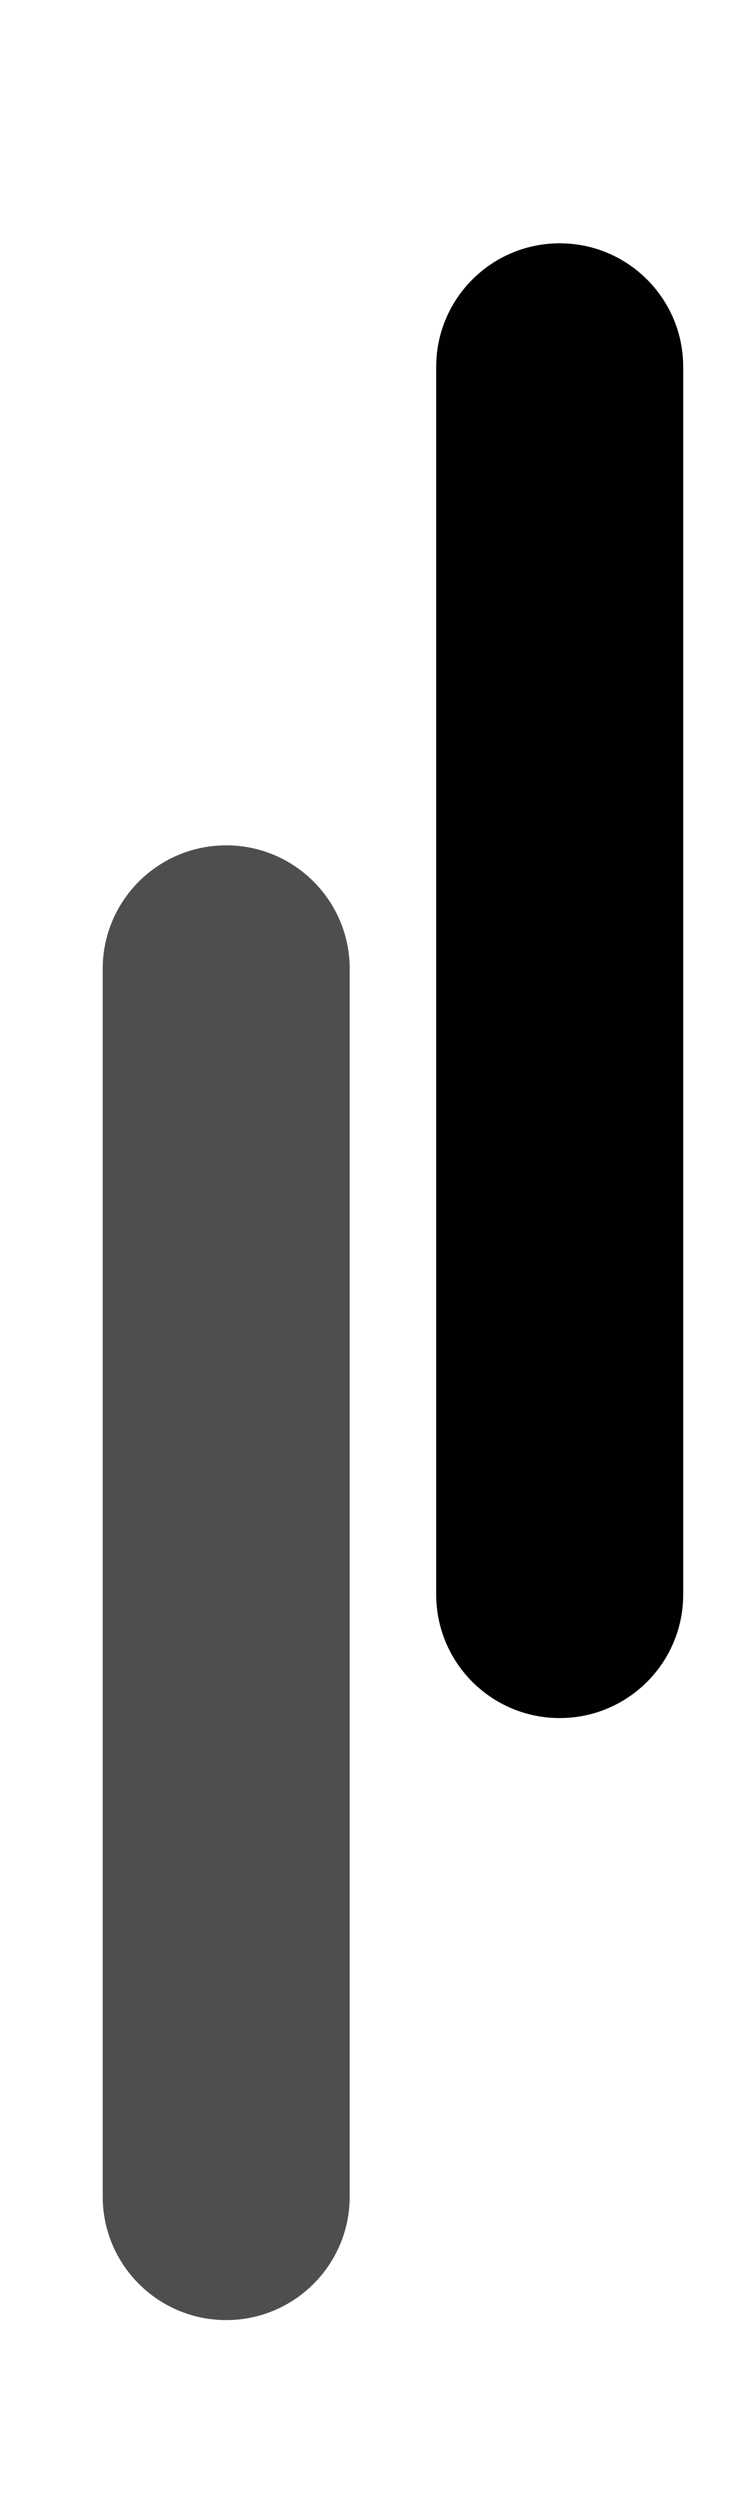 <svg xmlns="http://www.w3.org/2000/svg" id="a" viewBox="0 0 75 250"><path d="m10.27,219.65v-122.77c0-6.82,5.53-12.35,12.35-12.35h0c6.82,0,12.35,5.53,12.35,12.35v122.77c0,6.82-5.53,12.35-12.35,12.35h0c-6.82,0-12.35-5.53-12.35-12.35Z" style="fill:#4e4e4e;"></path><path d="m43.62,159.45V36.68c0-6.82,5.53-12.35,12.35-12.35h0c6.82,0,12.35,5.53,12.35,12.35v122.77c0,6.82-5.53,12.35-12.35,12.35h0c-6.82,0-12.35-5.53-12.35-12.35Z" style="fill:#010101;"></path></svg>